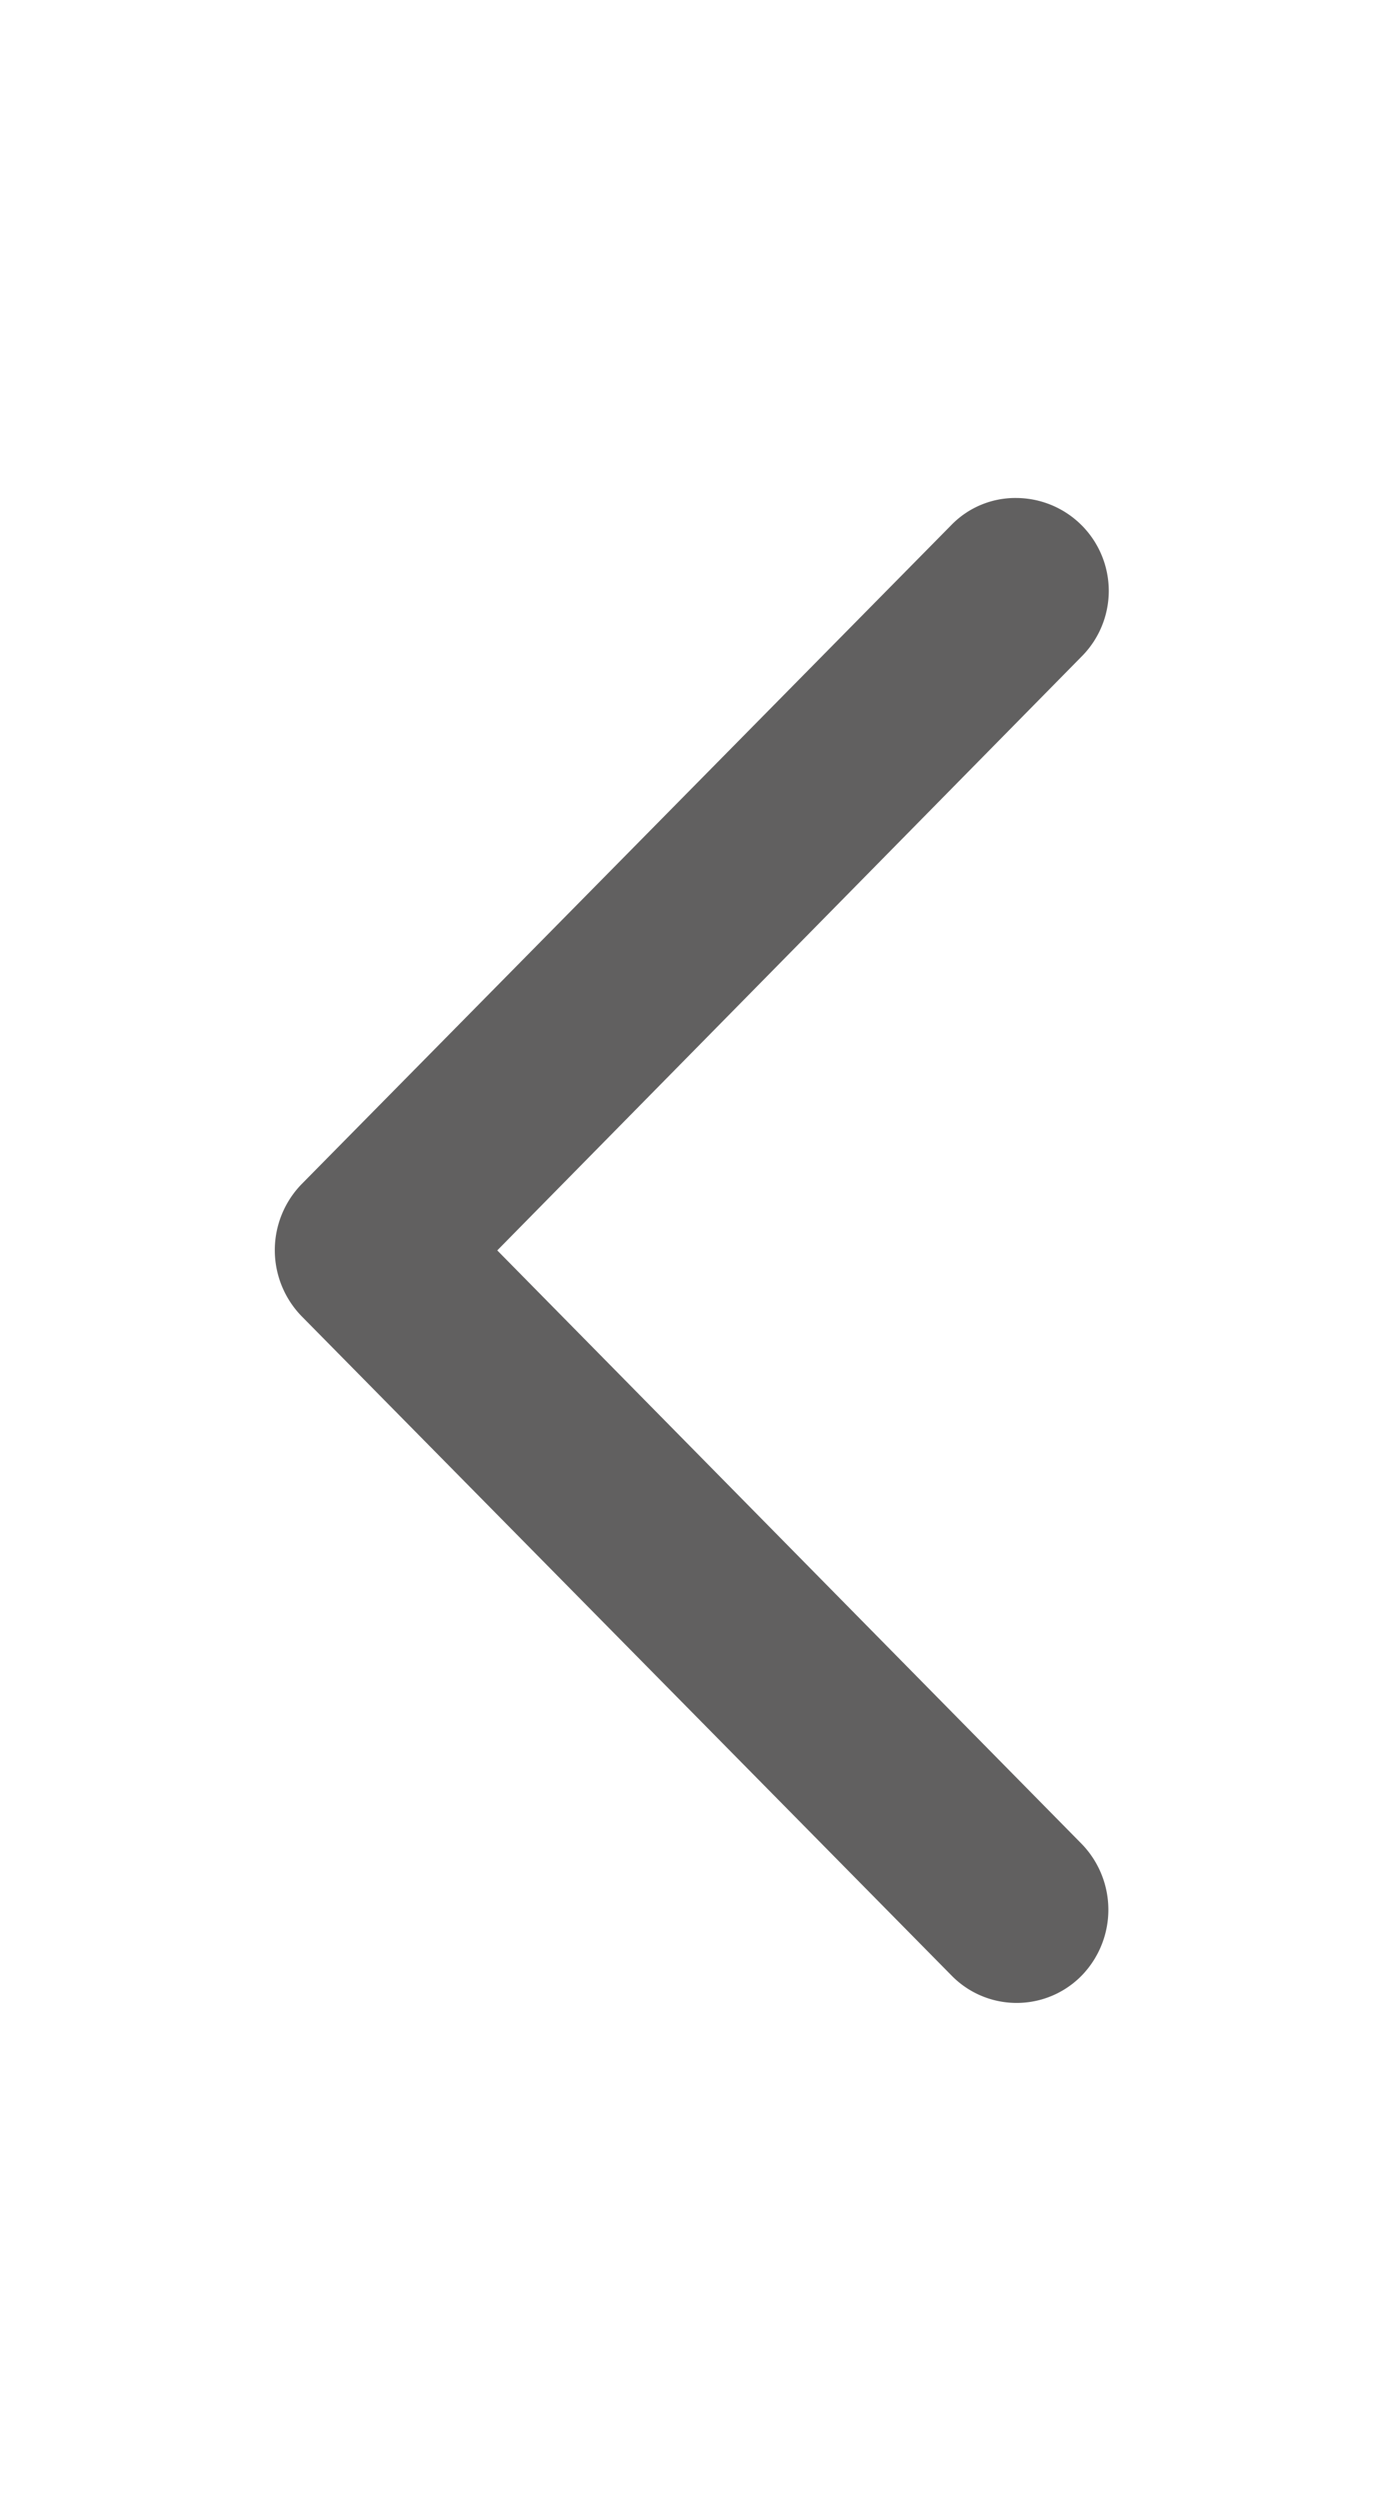 <svg xmlns="http://www.w3.org/2000/svg" xmlns:xlink="http://www.w3.org/1999/xlink" width="14.912" height="26.913" viewBox="0 0 14.912 26.913">
  <defs>
    <style>
      .cls-1 {
        fill: none;
      }

      .cls-2 {
        clip-path: url(#clip-path);
      }

      .cls-3 {
        fill: #616060;
      }
    </style>
    <clipPath id="clip-path">
      <rect class="cls-1" width="14.912" height="26.912"/>
    </clipPath>
  </defs>
  <g id="arrow" class="cls-2">
    <path id="arrow-2" data-name="arrow" class="cls-3" d="M1267.7,28.156l6.389-6.292a1.018,1.018,0,0,1,1.418,0,.98.98,0,0,1,0,1.4l-7.1,7a1.02,1.02,0,0,1-1.419,0l-7.1-7a.96.96,0,0,1-.288-.7,1,1,0,0,1,1.706-.7Z" transform="translate(33.51 -1254.239) rotate(90)"/>
  </g>
</svg>
